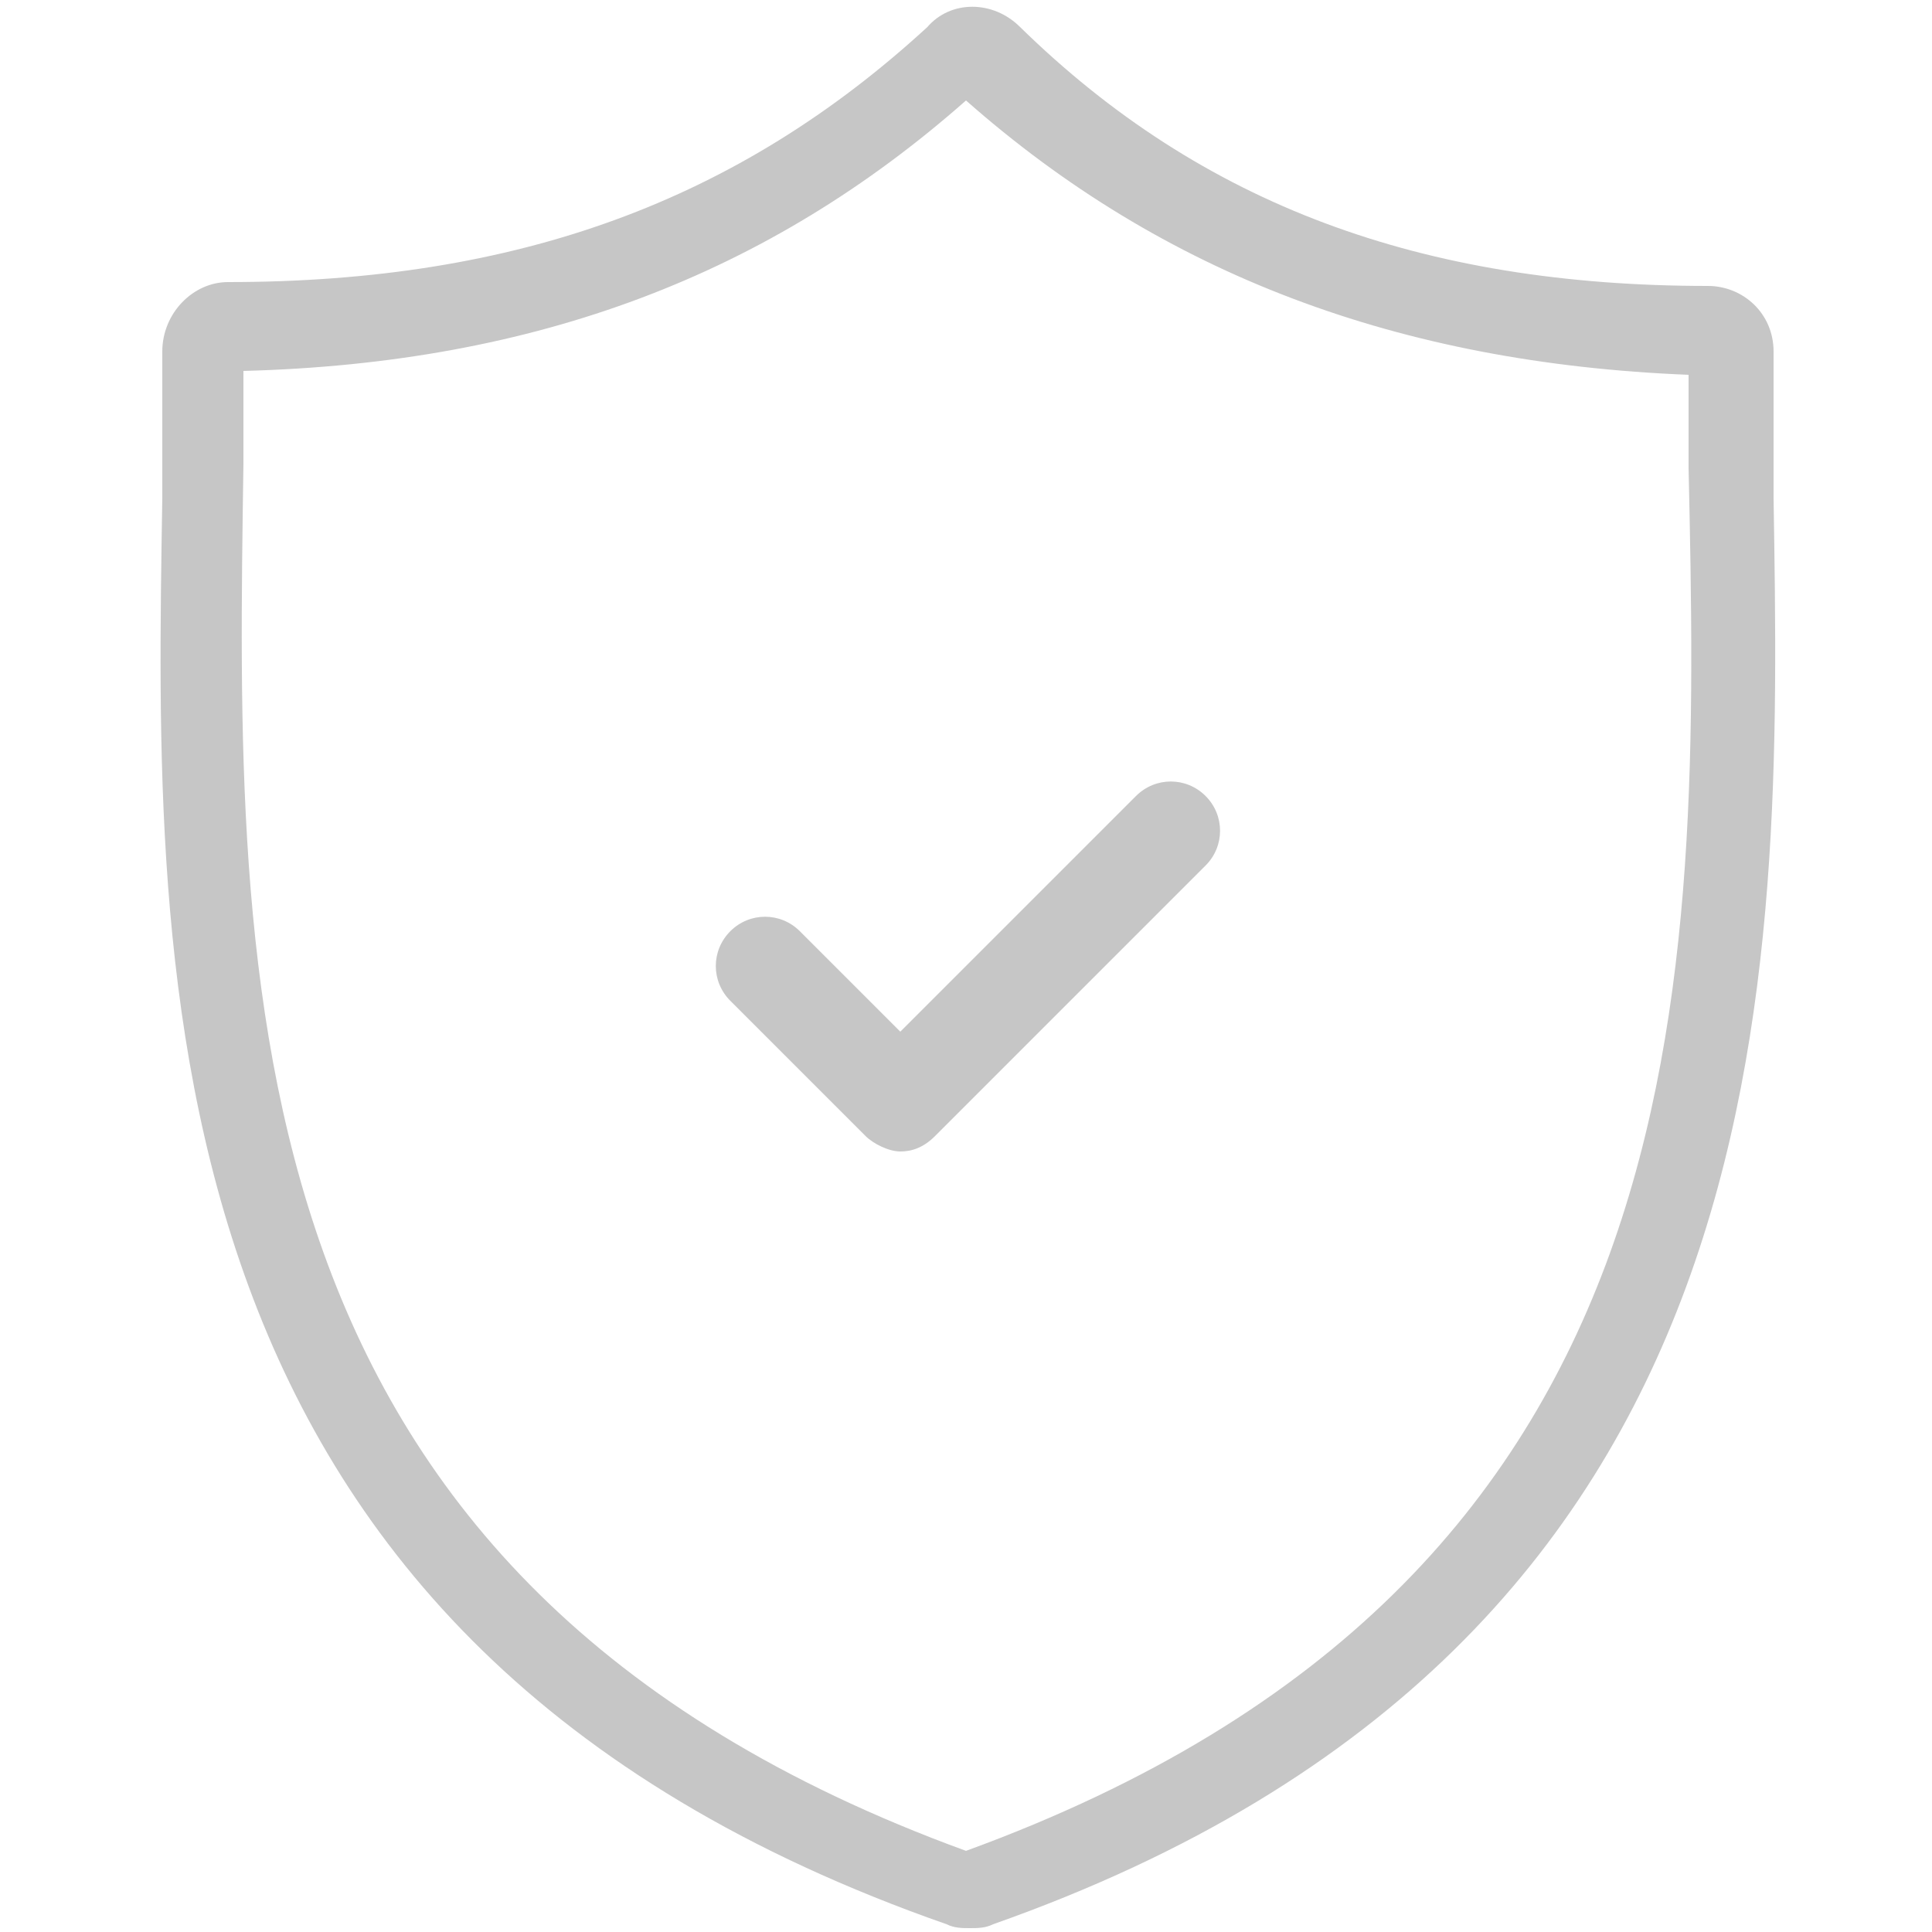 <?xml version="1.0" encoding="utf-8"?>
<!-- Generator: Adobe Illustrator 14.0.0, SVG Export Plug-In  -->
<!DOCTYPE svg PUBLIC "-//W3C//DTD SVG 1.1//EN" "http://www.w3.org/Graphics/SVG/1.1/DTD/svg11.dtd">
<svg version="1.1"
	 xmlns="http://www.w3.org/2000/svg" xmlns:xlink="http://www.w3.org/1999/xlink" xmlns:a="http://ns.adobe.com/AdobeSVGViewerExtensions/3.0/"
	 x="0px" y="0px" width="50px" height="50px" viewBox="-4.1 -0.1 50 50" enable-background="new -4.1 -0.1 50 50"
	 xml:space="preserve">
<defs>
</defs>
<path fill="#C6C6C6" d="M41.8,12.8c0-1.3,0-2.6,0-3.8c0-1-0.8-1.7-1.7-1.7c-7.4,0-13.1-2.1-17.8-6.7c-0.7-0.7-1.8-0.7-2.4,0
	C15,5.1,9.3,7.2,1.8,7.2C0.9,7.2,0.1,8,0.1,9c0,1.2,0,2.5,0,3.8c-0.2,12.5-0.6,29.6,20.3,36.9c0.2,0.1,0.4,0.1,0.6,0.1
	c0.2,0,0.4,0,0.6-0.1C42.3,42.4,42,25.3,41.8,12.8z M20.9,47.8C1.7,40.8,2,25.5,2.2,11.9c0-0.8,0-1.6,0-2.4C9.8,9.3,15.8,7,20.9,2.5
	C26,7,32.1,9.3,39.6,9.6c0,0.8,0,1.6,0,2.4C39.9,25.5,40.1,40.8,20.9,47.8z"/>
<path fill="#C6C6C6" d="M25.3,20.5l-6.1,6.1L16.6,24c-0.5-0.5-1.3-0.5-1.8,0c-0.5,0.5-0.5,1.3,0,1.8l3.5,3.5
	c0.2,0.2,0.6,0.4,0.9,0.4c0.3,0,0.6-0.1,0.9-0.4l7-7c0.5-0.5,0.5-1.3,0-1.8C26.6,20,25.8,20,25.3,20.5z"/>
</svg>
